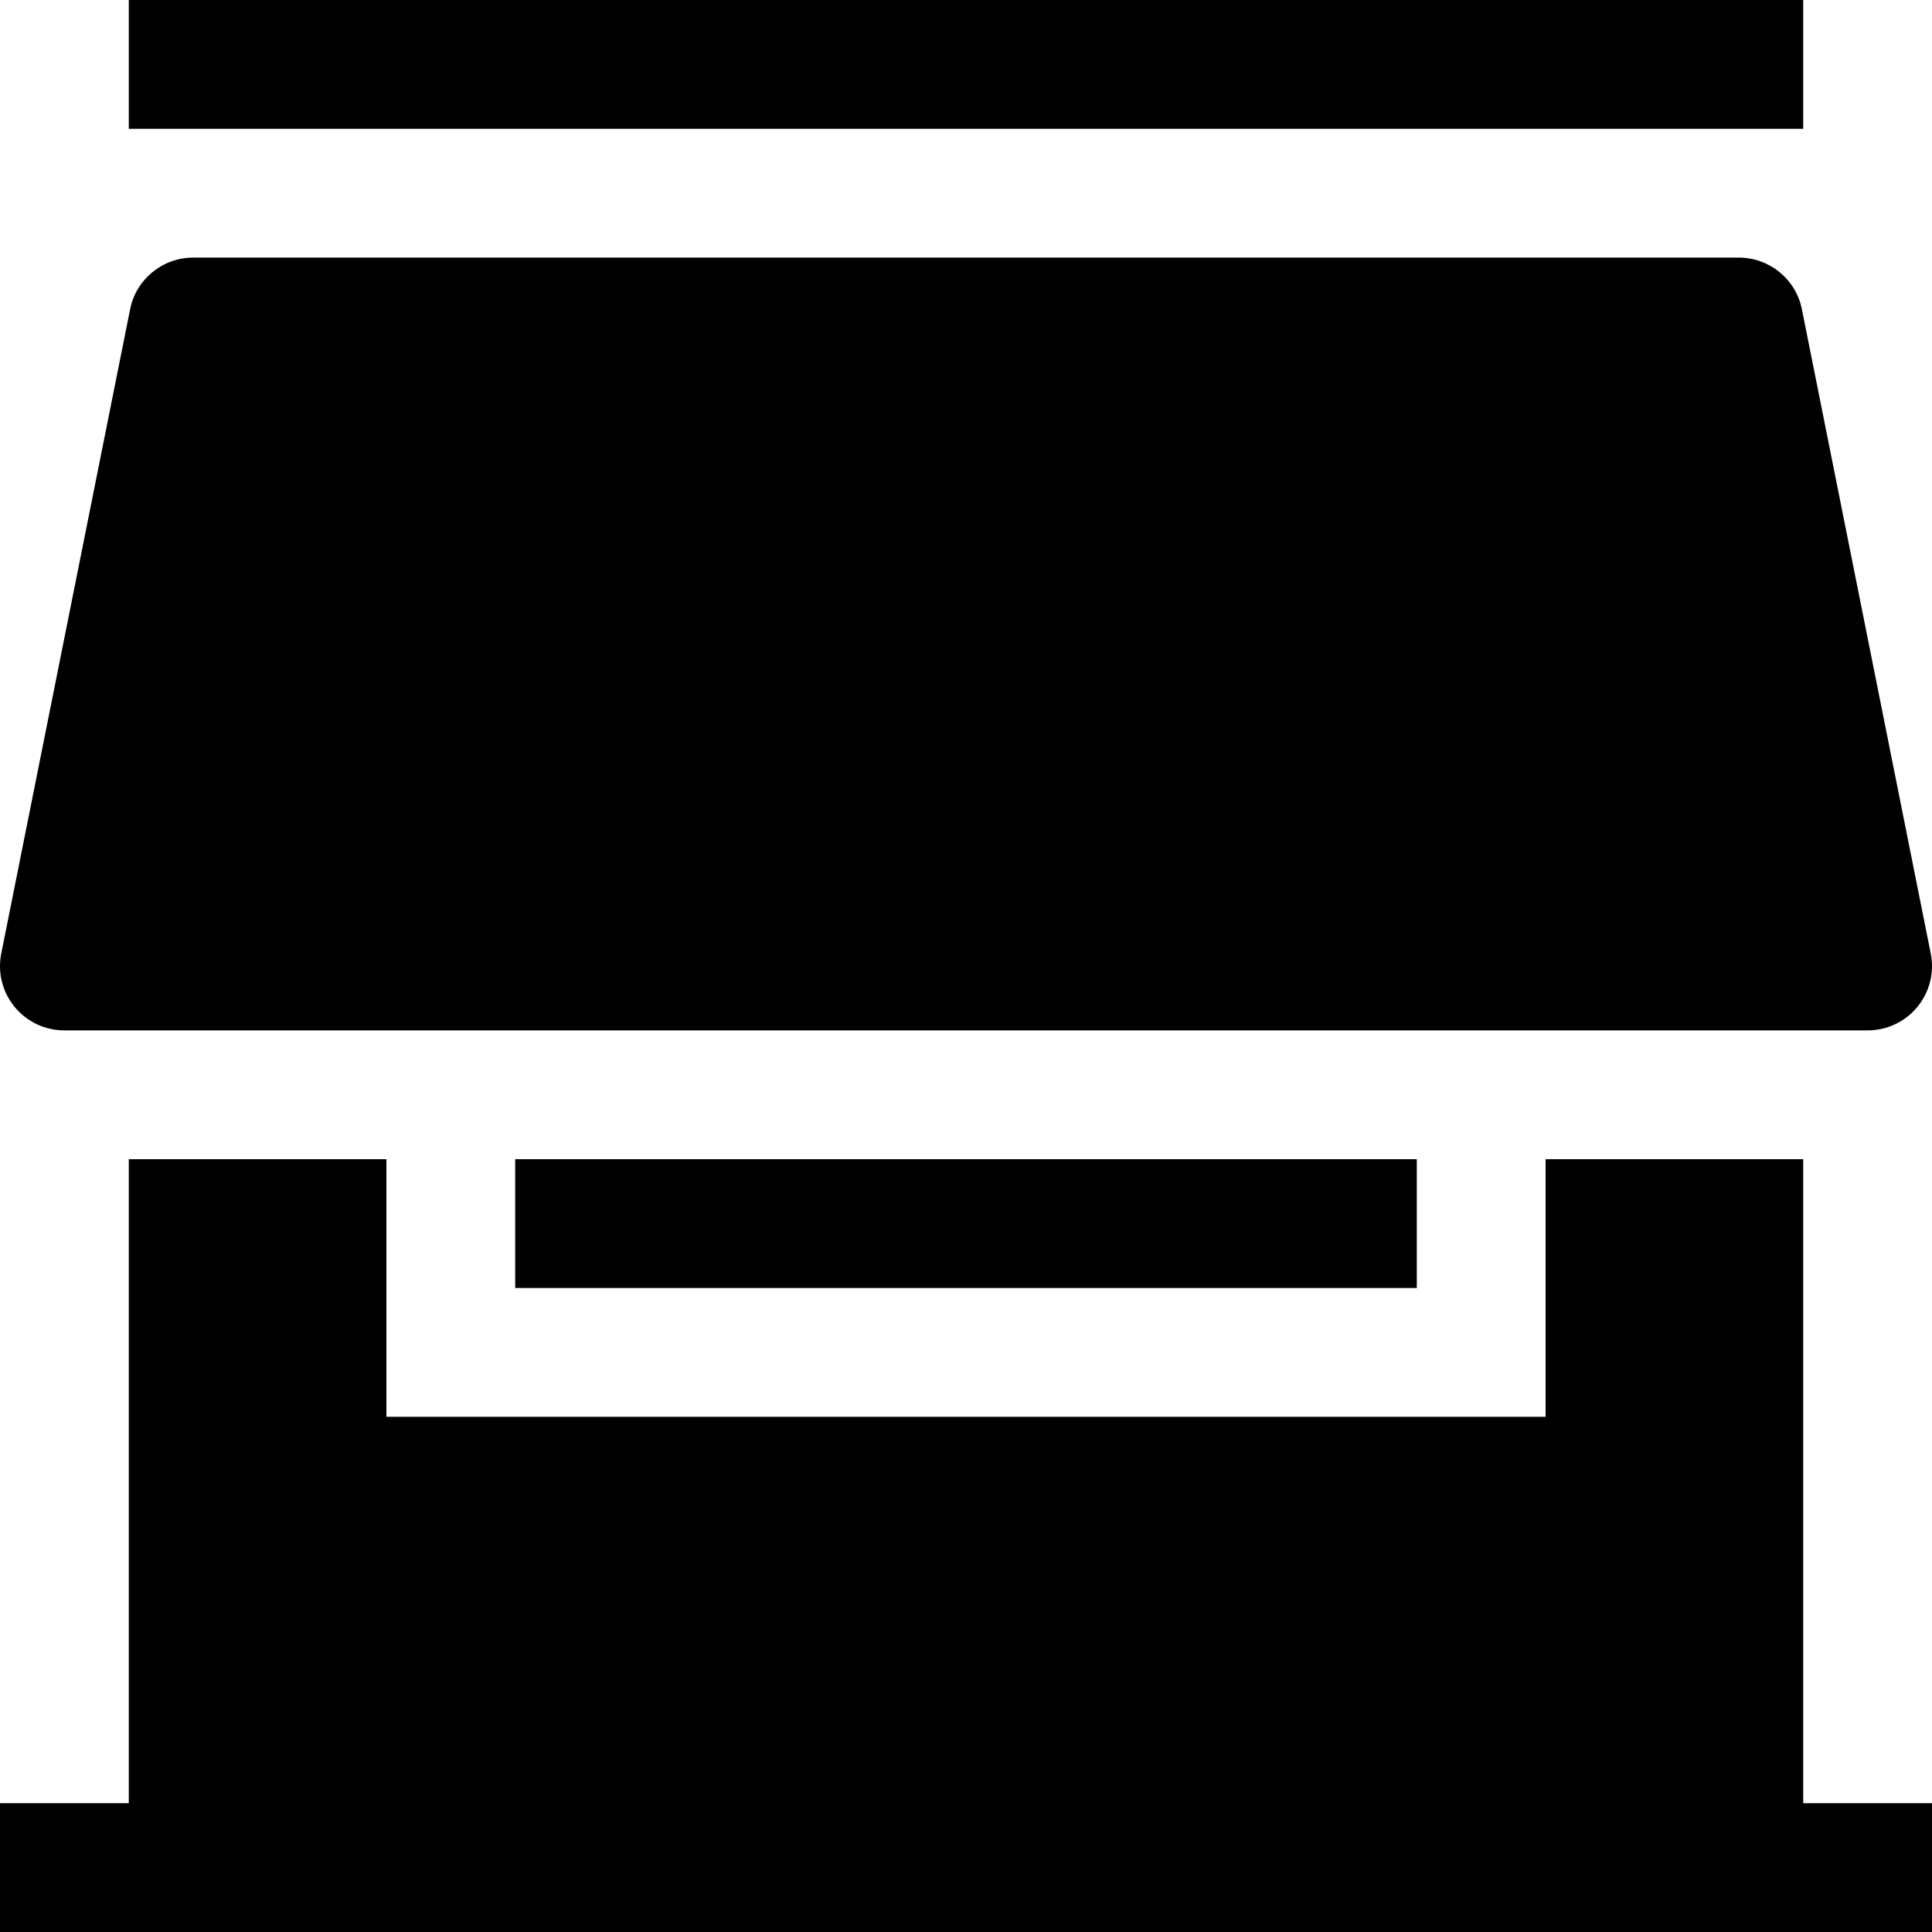 <?xml version="1.0" encoding="utf-8"?><!-- Uploaded to: SVG Repo, www.svgrepo.com, Generator: SVG Repo Mixer Tools -->
<svg width="800px" height="800px" viewBox="0 0 15 15" fill="none" xmlns="http://www.w3.org/2000/svg">
<path d="M14 1H1V0H14V1Z" fill="#000000"/>
<path d="M1.01 2.402C1.056 2.168 1.262 2 1.5 2H13.5C13.738 2 13.944 2.168 13.99 2.402L14.99 7.402C15.02 7.549 14.982 7.701 14.887 7.817C14.792 7.933 14.65 8 14.5 8H0.5C0.35 8 0.208 7.933 0.113 7.817C0.018 7.701 -0.02 7.549 0.01 7.402L1.01 2.402Z" fill="#000000"/>
<path d="M1 9V14H1.46883e-10V15H15V14H14V9H12V11H3V9H1Z" fill="#000000"/>
<path d="M4 9H11V10H4V9Z" fill="#000000"/>
</svg>